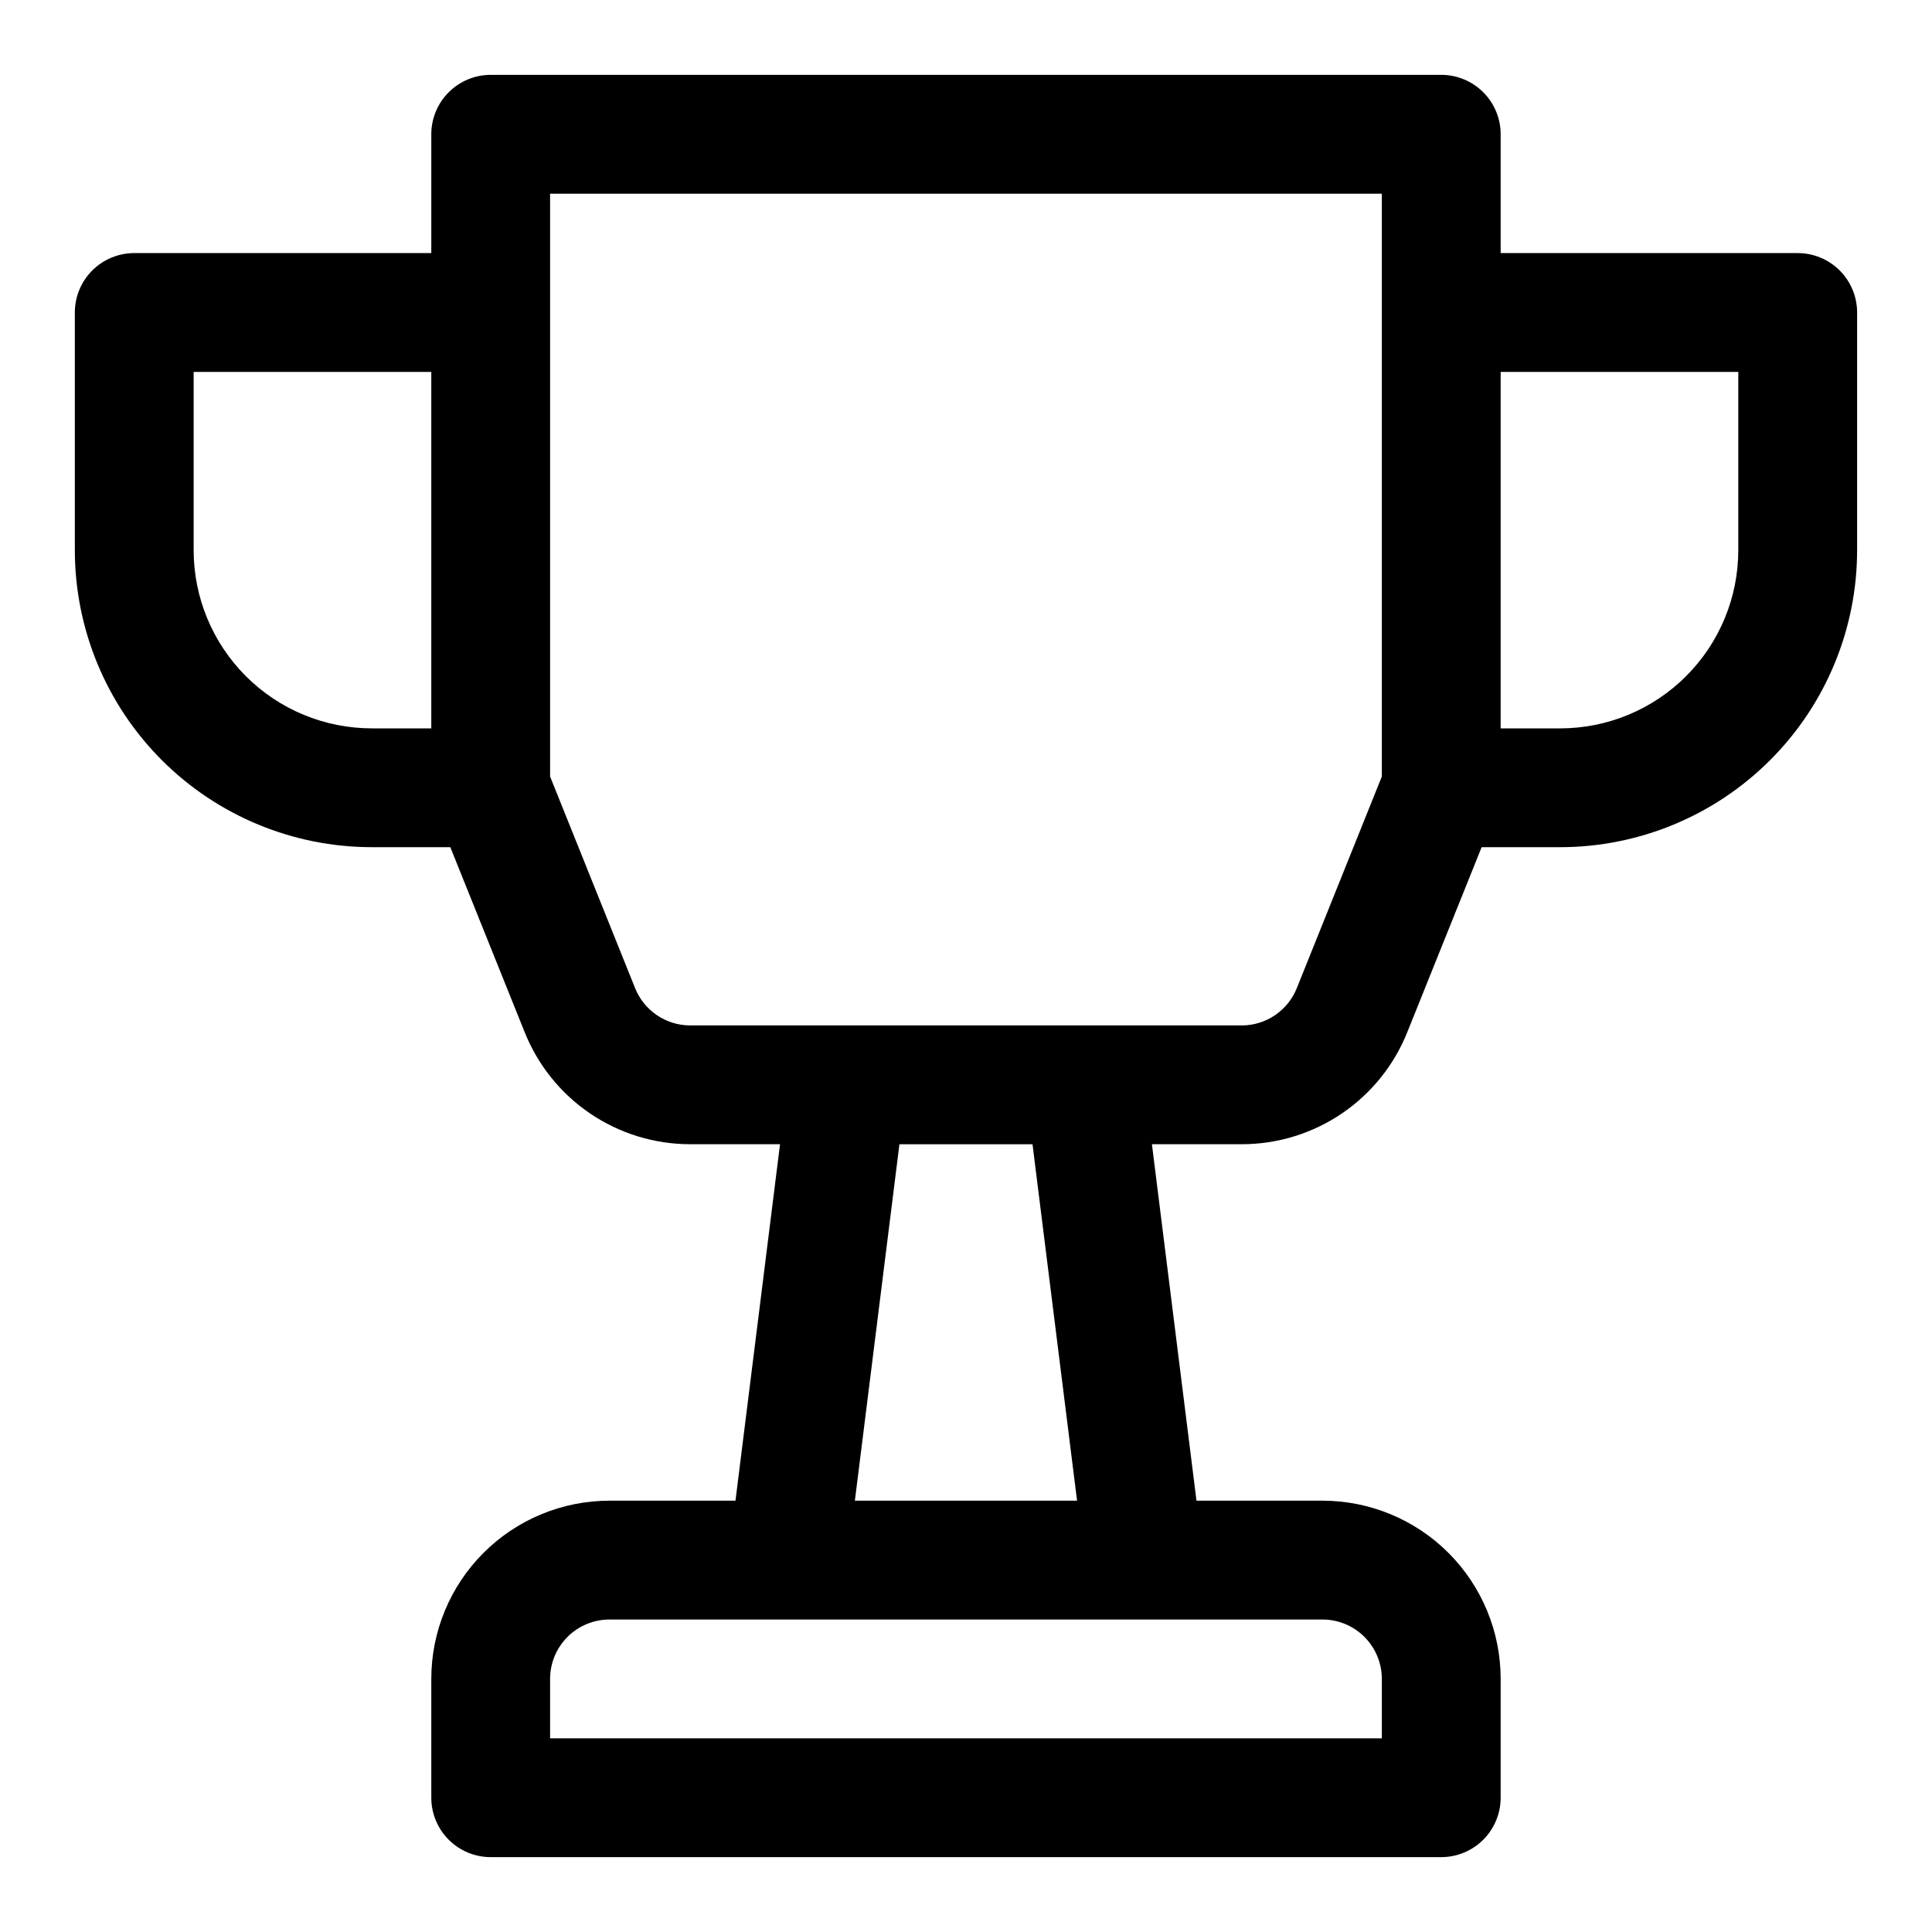 <?xml version="1.0" encoding="UTF-8"?>
<!-- Uploaded to: ICON Repo, www.iconrepo.com, Generator: ICON Repo Mixer Tools -->
<svg fill="#000000" width="800px" height="800px" version="1.1" viewBox="144 144 512 512" xmlns="http://www.w3.org/2000/svg">
 <path d="m620.41 211.07h-78.719v-31.488c0-4.176-1.66-8.18-4.613-11.133-2.949-2.953-6.957-4.613-11.133-4.613h-251.9c-4.176 0-8.18 1.66-11.133 4.613-2.953 2.953-4.613 6.957-4.613 11.133v31.488h-78.719c-4.176 0-8.18 1.66-11.133 4.609-2.953 2.953-4.613 6.957-4.613 11.133v62.977c0 20.879 8.297 40.902 23.059 55.664s34.785 23.059 55.664 23.059h20.781l19.68 48.965v-0.004c3.492 8.766 9.523 16.281 17.324 21.586 7.801 5.305 17.012 8.148 26.445 8.172h23.93l-11.809 94.465h-33.375c-12.527 0-24.543 4.977-33.398 13.832-8.859 8.859-13.836 20.871-13.836 33.398v31.488c0 4.176 1.66 8.18 4.613 11.133 2.953 2.953 6.957 4.613 11.133 4.613h251.9c4.176 0 8.184-1.66 11.133-4.613 2.953-2.953 4.613-6.957 4.613-11.133v-31.488c0-12.527-4.977-24.539-13.836-33.398-8.855-8.855-20.871-13.832-33.398-13.832h-33.375l-11.809-94.465h23.93c9.434-0.023 18.645-2.867 26.445-8.172 7.801-5.305 13.836-12.82 17.324-21.586l19.68-48.961h20.781c20.879 0 40.902-8.297 55.664-23.059 14.766-14.762 23.059-34.785 23.059-55.664v-62.977c0-4.176-1.66-8.18-4.613-11.133-2.953-2.949-6.957-4.609-11.133-4.609zm-425.09 78.719v-47.23h62.977v94.465h-15.742c-12.527 0-24.539-4.977-33.398-13.836-8.859-8.855-13.836-20.871-13.836-33.398zm314.88 299.14v15.742l-220.42 0.004v-15.746c0-4.176 1.66-8.18 4.613-11.133s6.957-4.609 11.133-4.609h188.93c4.176 0 8.184 1.656 11.133 4.609 2.953 2.953 4.613 6.957 4.613 11.133zm-80.766-47.23h-58.883l11.809-94.465h35.266zm80.766-191.92-22.516 56.047v0.004c-1.156 2.902-3.152 5.398-5.731 7.164-2.578 1.766-5.625 2.727-8.754 2.754h-146.42c-3.125-0.027-6.172-0.988-8.754-2.754-2.578-1.766-4.574-4.262-5.731-7.164l-22.516-56.051v-154.45h220.42zm94.465-59.984c0 12.527-4.977 24.543-13.836 33.398-8.855 8.859-20.871 13.836-33.398 13.836h-15.742v-94.465h62.977z"/>
</svg>